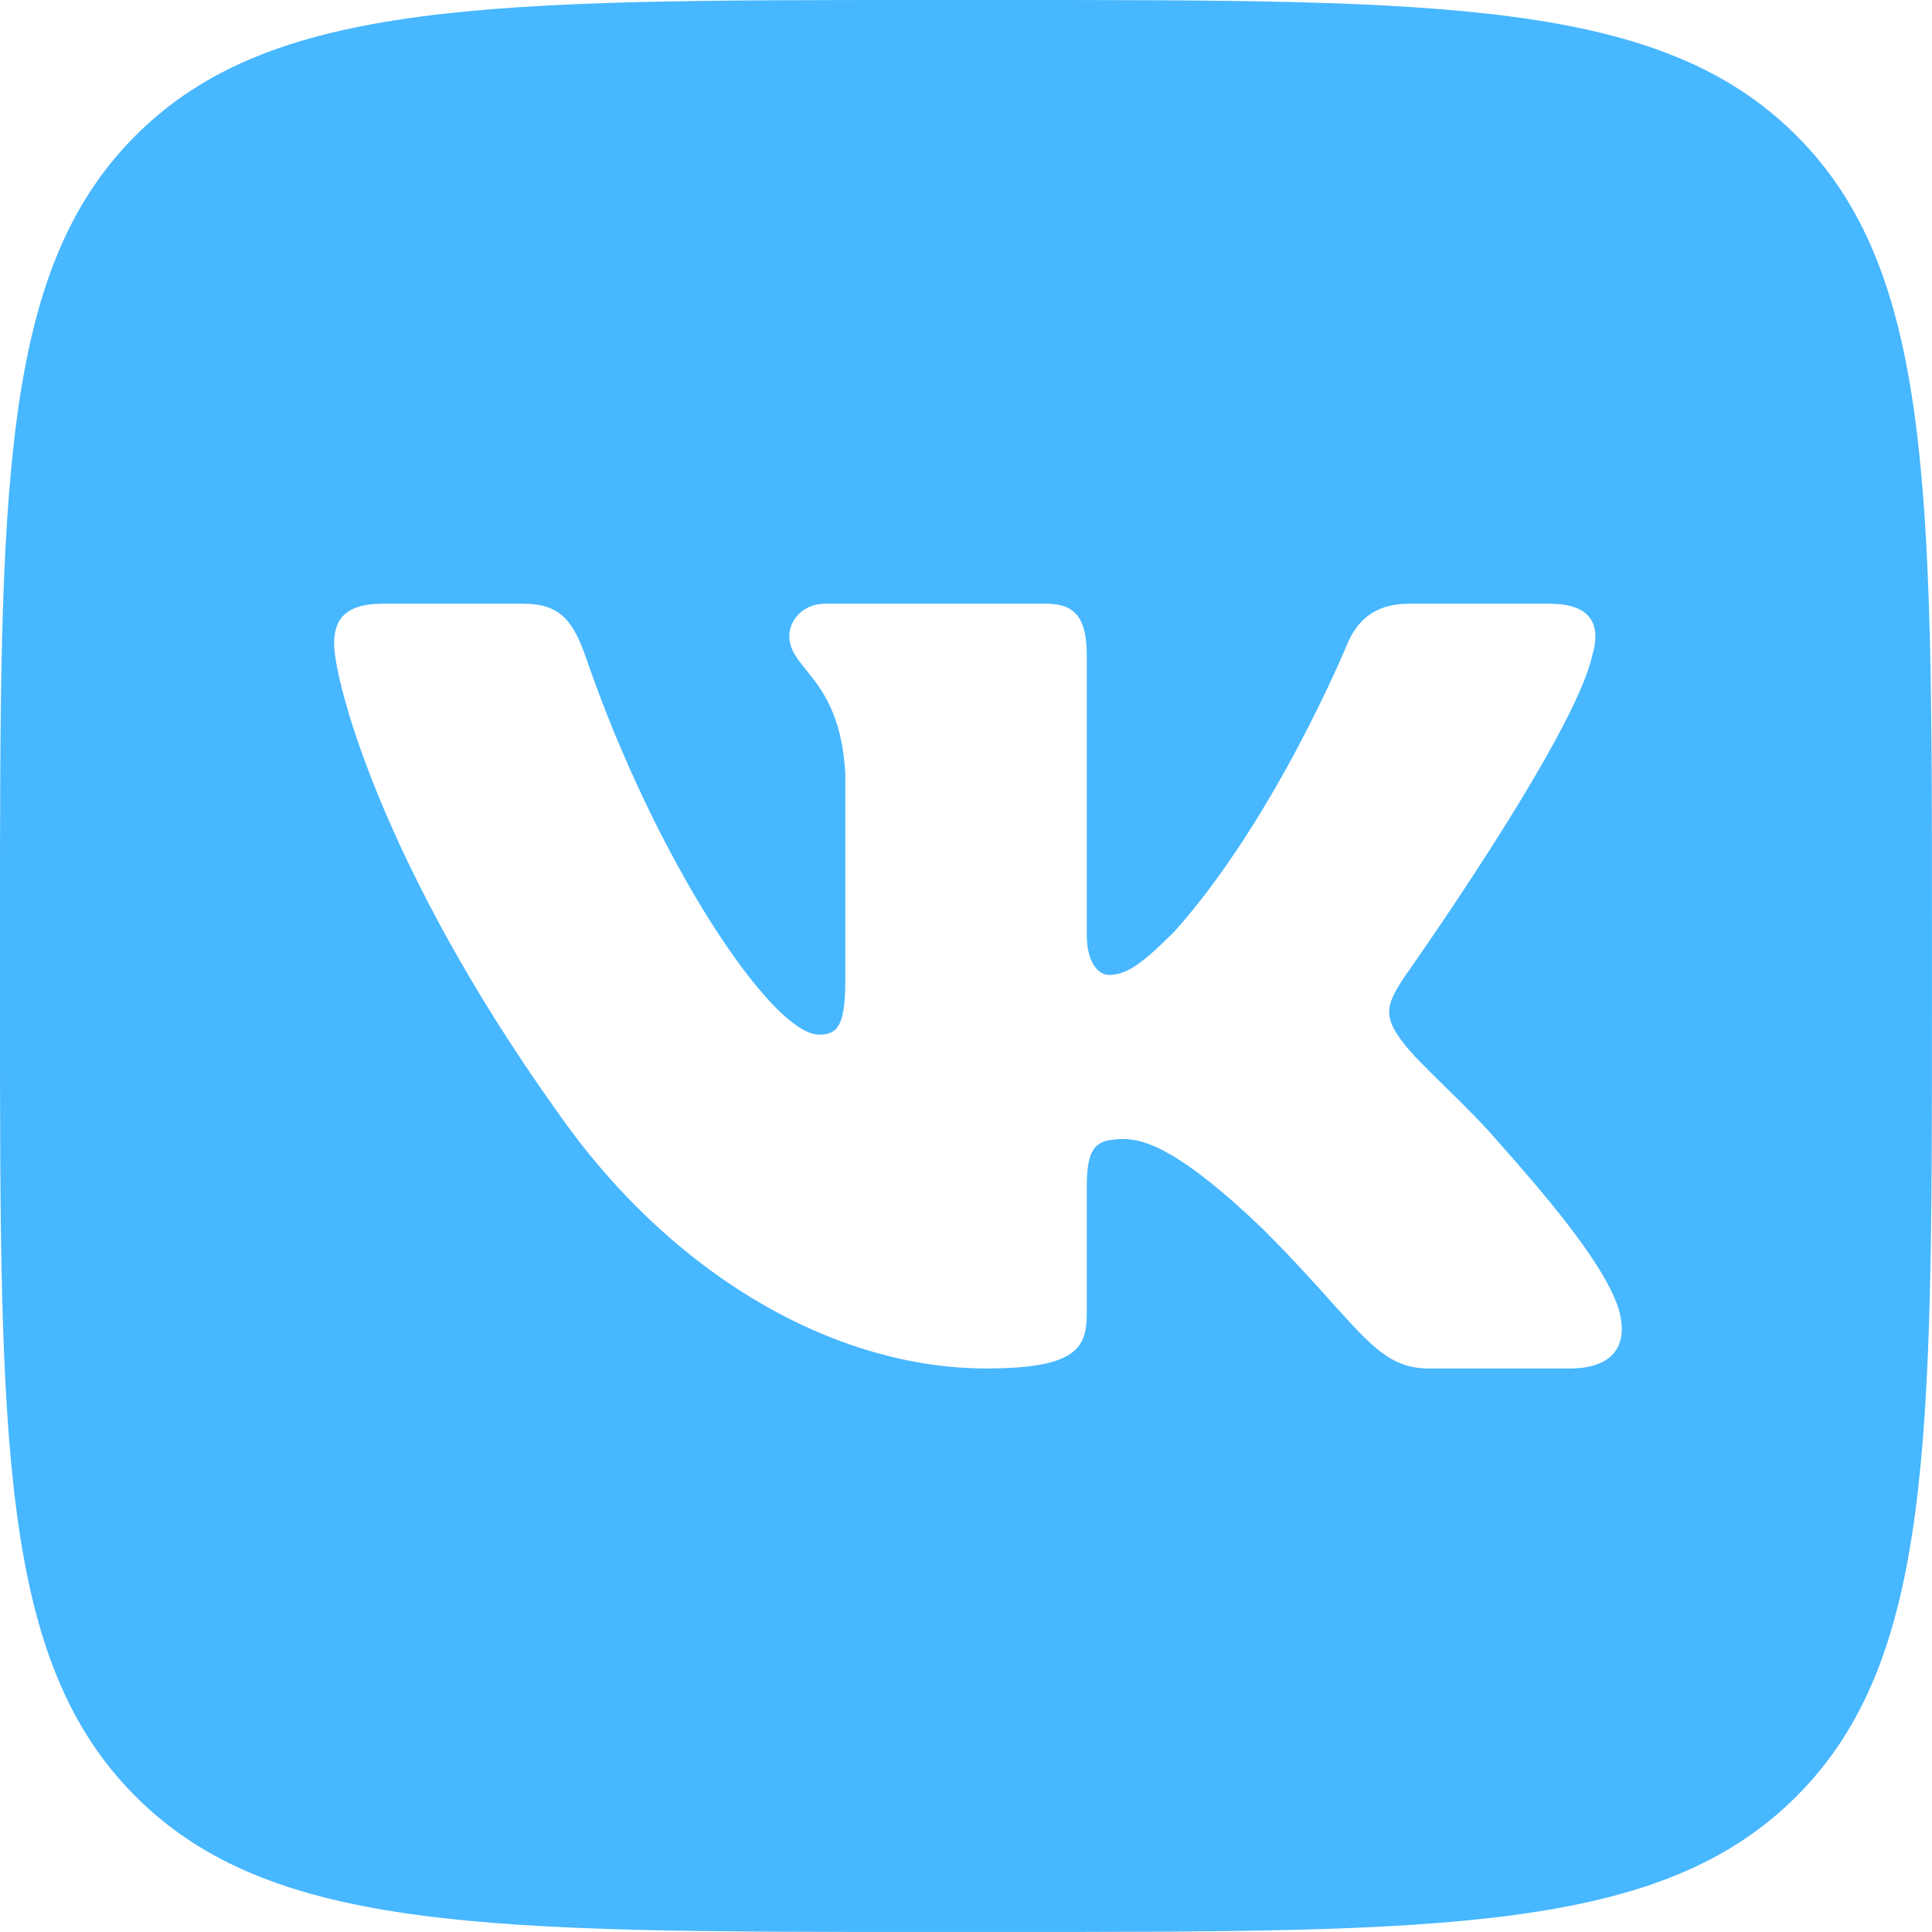 <?xml version="1.0" encoding="UTF-8"?> <svg xmlns="http://www.w3.org/2000/svg" width="94" height="94" viewBox="0 0 94 94" fill="none"> <path fill-rule="evenodd" clip-rule="evenodd" d="M6.596 6.596C0 13.191 0 23.81 0 45.041V48.957C0 70.185 0 80.807 6.596 87.403C13.191 93.998 23.81 93.998 45.041 93.998H48.957C70.185 93.998 80.807 93.998 87.403 87.403C93.998 80.807 93.998 70.189 93.998 48.957V45.041C93.998 23.813 93.998 13.191 87.403 6.596C80.807 0 70.189 0 48.957 0H45.041C23.813 0 13.191 0 6.596 6.596ZM18.607 29.374H25.46C27.211 29.374 27.869 30.142 28.527 32.04C31.88 41.804 37.532 50.339 39.854 50.339C40.728 50.339 41.126 49.938 41.126 47.722V37.63C40.969 34.757 39.965 33.514 39.222 32.594C38.763 32.026 38.403 31.58 38.403 30.95C38.403 30.182 39.058 29.374 40.145 29.374H50.917C52.371 29.374 52.876 30.151 52.876 31.893V45.473C52.876 46.923 53.505 47.434 53.941 47.434C54.812 47.434 55.539 46.923 57.137 45.325C62.075 39.808 65.559 31.314 65.559 31.314C65.995 30.295 66.8 29.374 68.542 29.374H75.395C77.469 29.374 77.907 30.442 77.469 31.893C76.598 35.888 68.248 47.65 68.248 47.65C67.521 48.813 67.229 49.392 68.248 50.699C68.607 51.203 69.374 51.954 70.25 52.813C71.147 53.692 72.158 54.683 72.966 55.637C75.912 58.949 78.13 61.744 78.747 63.668C79.314 65.601 78.334 66.582 76.375 66.582H69.52C67.684 66.582 66.761 65.554 64.764 63.331C63.917 62.389 62.878 61.232 61.495 59.848C57.425 55.928 55.686 55.421 54.668 55.421C53.289 55.421 52.876 55.813 52.876 57.771V63.918C52.876 65.601 52.337 66.582 47.978 66.582C40.719 66.582 32.738 62.173 27.076 54.039C18.579 42.133 16.257 33.128 16.257 31.314C16.257 30.295 16.649 29.374 18.607 29.374Z" fill="#47B7FF"></path> </svg> 